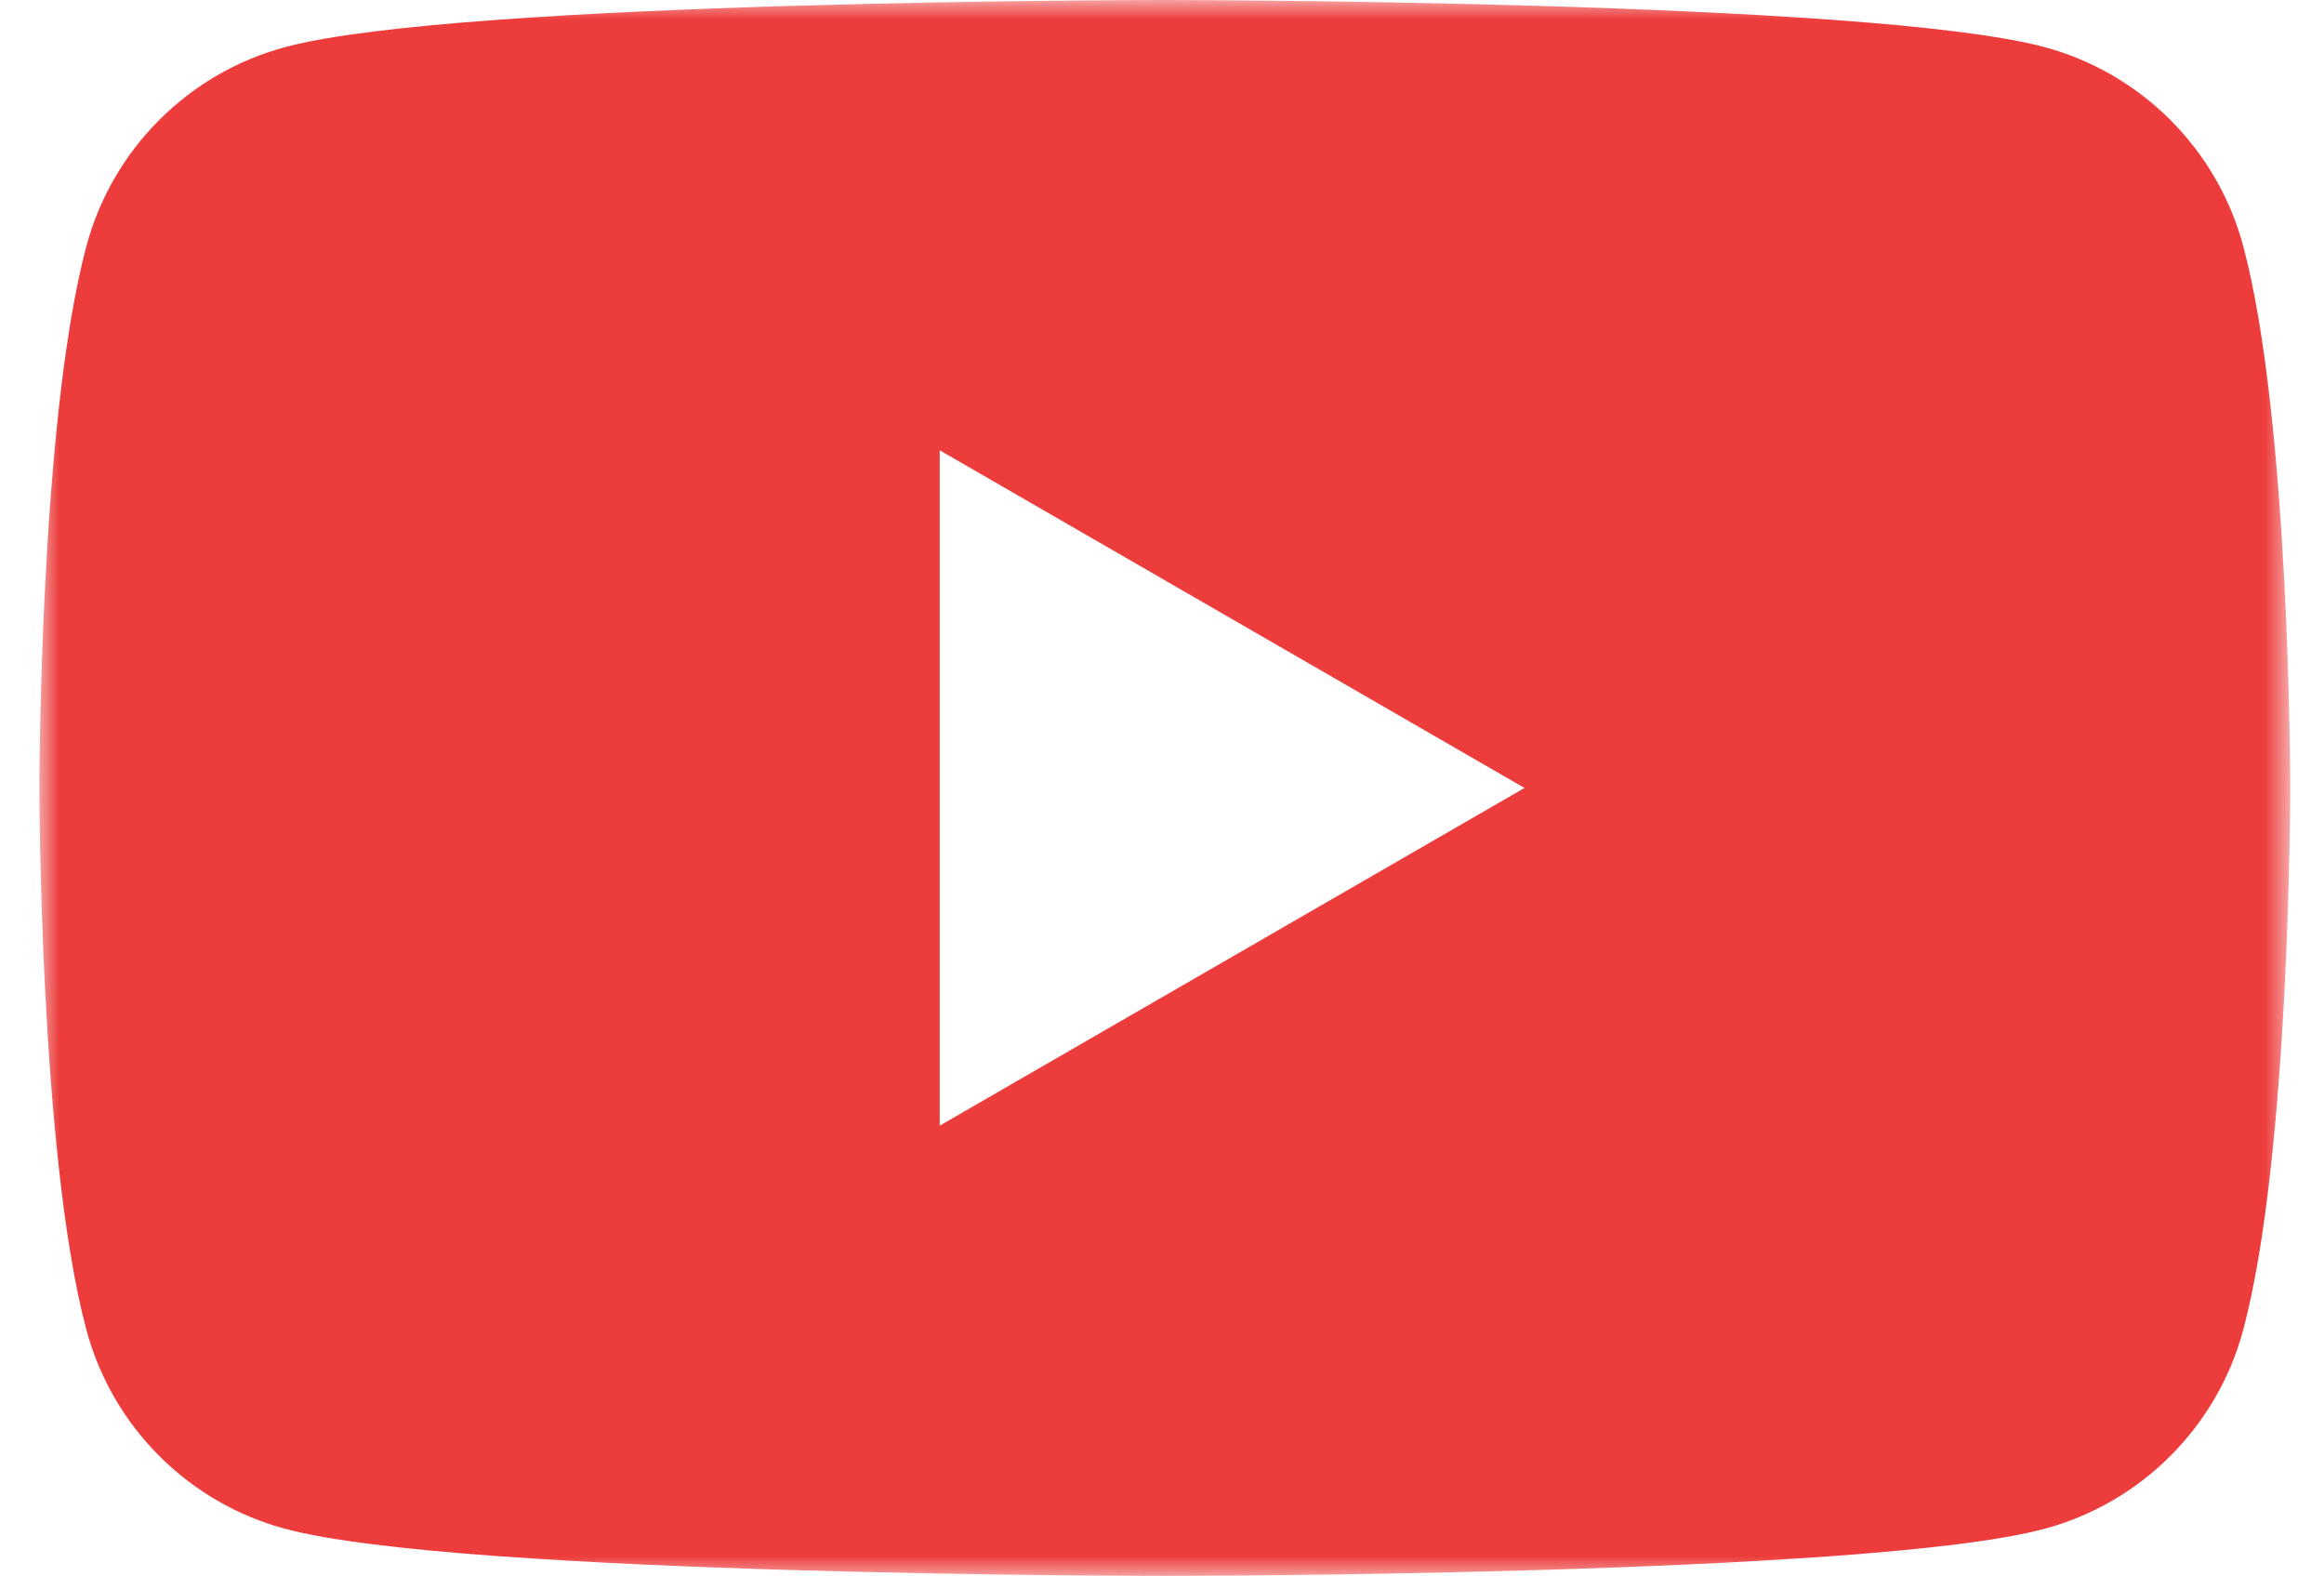 <?xml version="1.0" encoding="UTF-8"?>
<svg width="59px" height="40px" viewBox="0 0 59 40" version="1.1" xmlns="http://www.w3.org/2000/svg" xmlns:xlink="http://www.w3.org/1999/xlink">
    <title>yt_svg</title>
    <defs>
        <polygon id="path-1" points="0 0 57.143 0 57.143 40 0 40"></polygon>
    </defs>
    <g id="yt_svg" stroke="none" stroke-width="1" fill="none" fill-rule="evenodd">
        <g id="Group-3" transform="translate(1, 0)">
            <mask id="mask-2" fill="white">
                <use xlink:href="#path-1"></use>
            </mask>
            <g id="Clip-2"></g>
            <path d="M22.857,28.571 L22.857,11.429 L37.703,20 L22.857,28.571 Z M55.949,6.246 C55.292,3.787 53.356,1.851 50.897,1.194 C46.441,0 28.571,0 28.571,0 C28.571,0 10.702,0 6.246,1.194 C3.787,1.851 1.851,3.787 1.194,6.246 C-4.70372417e-05,10.702 -4.70372417e-05,20 -4.70372417e-05,20 C-4.70372417e-05,20 -4.70372417e-05,29.298 1.194,33.754 C1.851,36.213 3.787,38.149 6.246,38.806 C10.702,40 28.571,40 28.571,40 C28.571,40 46.441,40 50.897,38.806 C53.356,38.149 55.292,36.213 55.949,33.754 C57.143,29.298 57.143,20 57.143,20 C57.143,20 57.143,10.702 55.949,6.246 L55.949,6.246 Z" id="Fill-1" fill="#EC3C3C" mask="url(#mask-2)"></path>
        </g>
    </g>
</svg>
